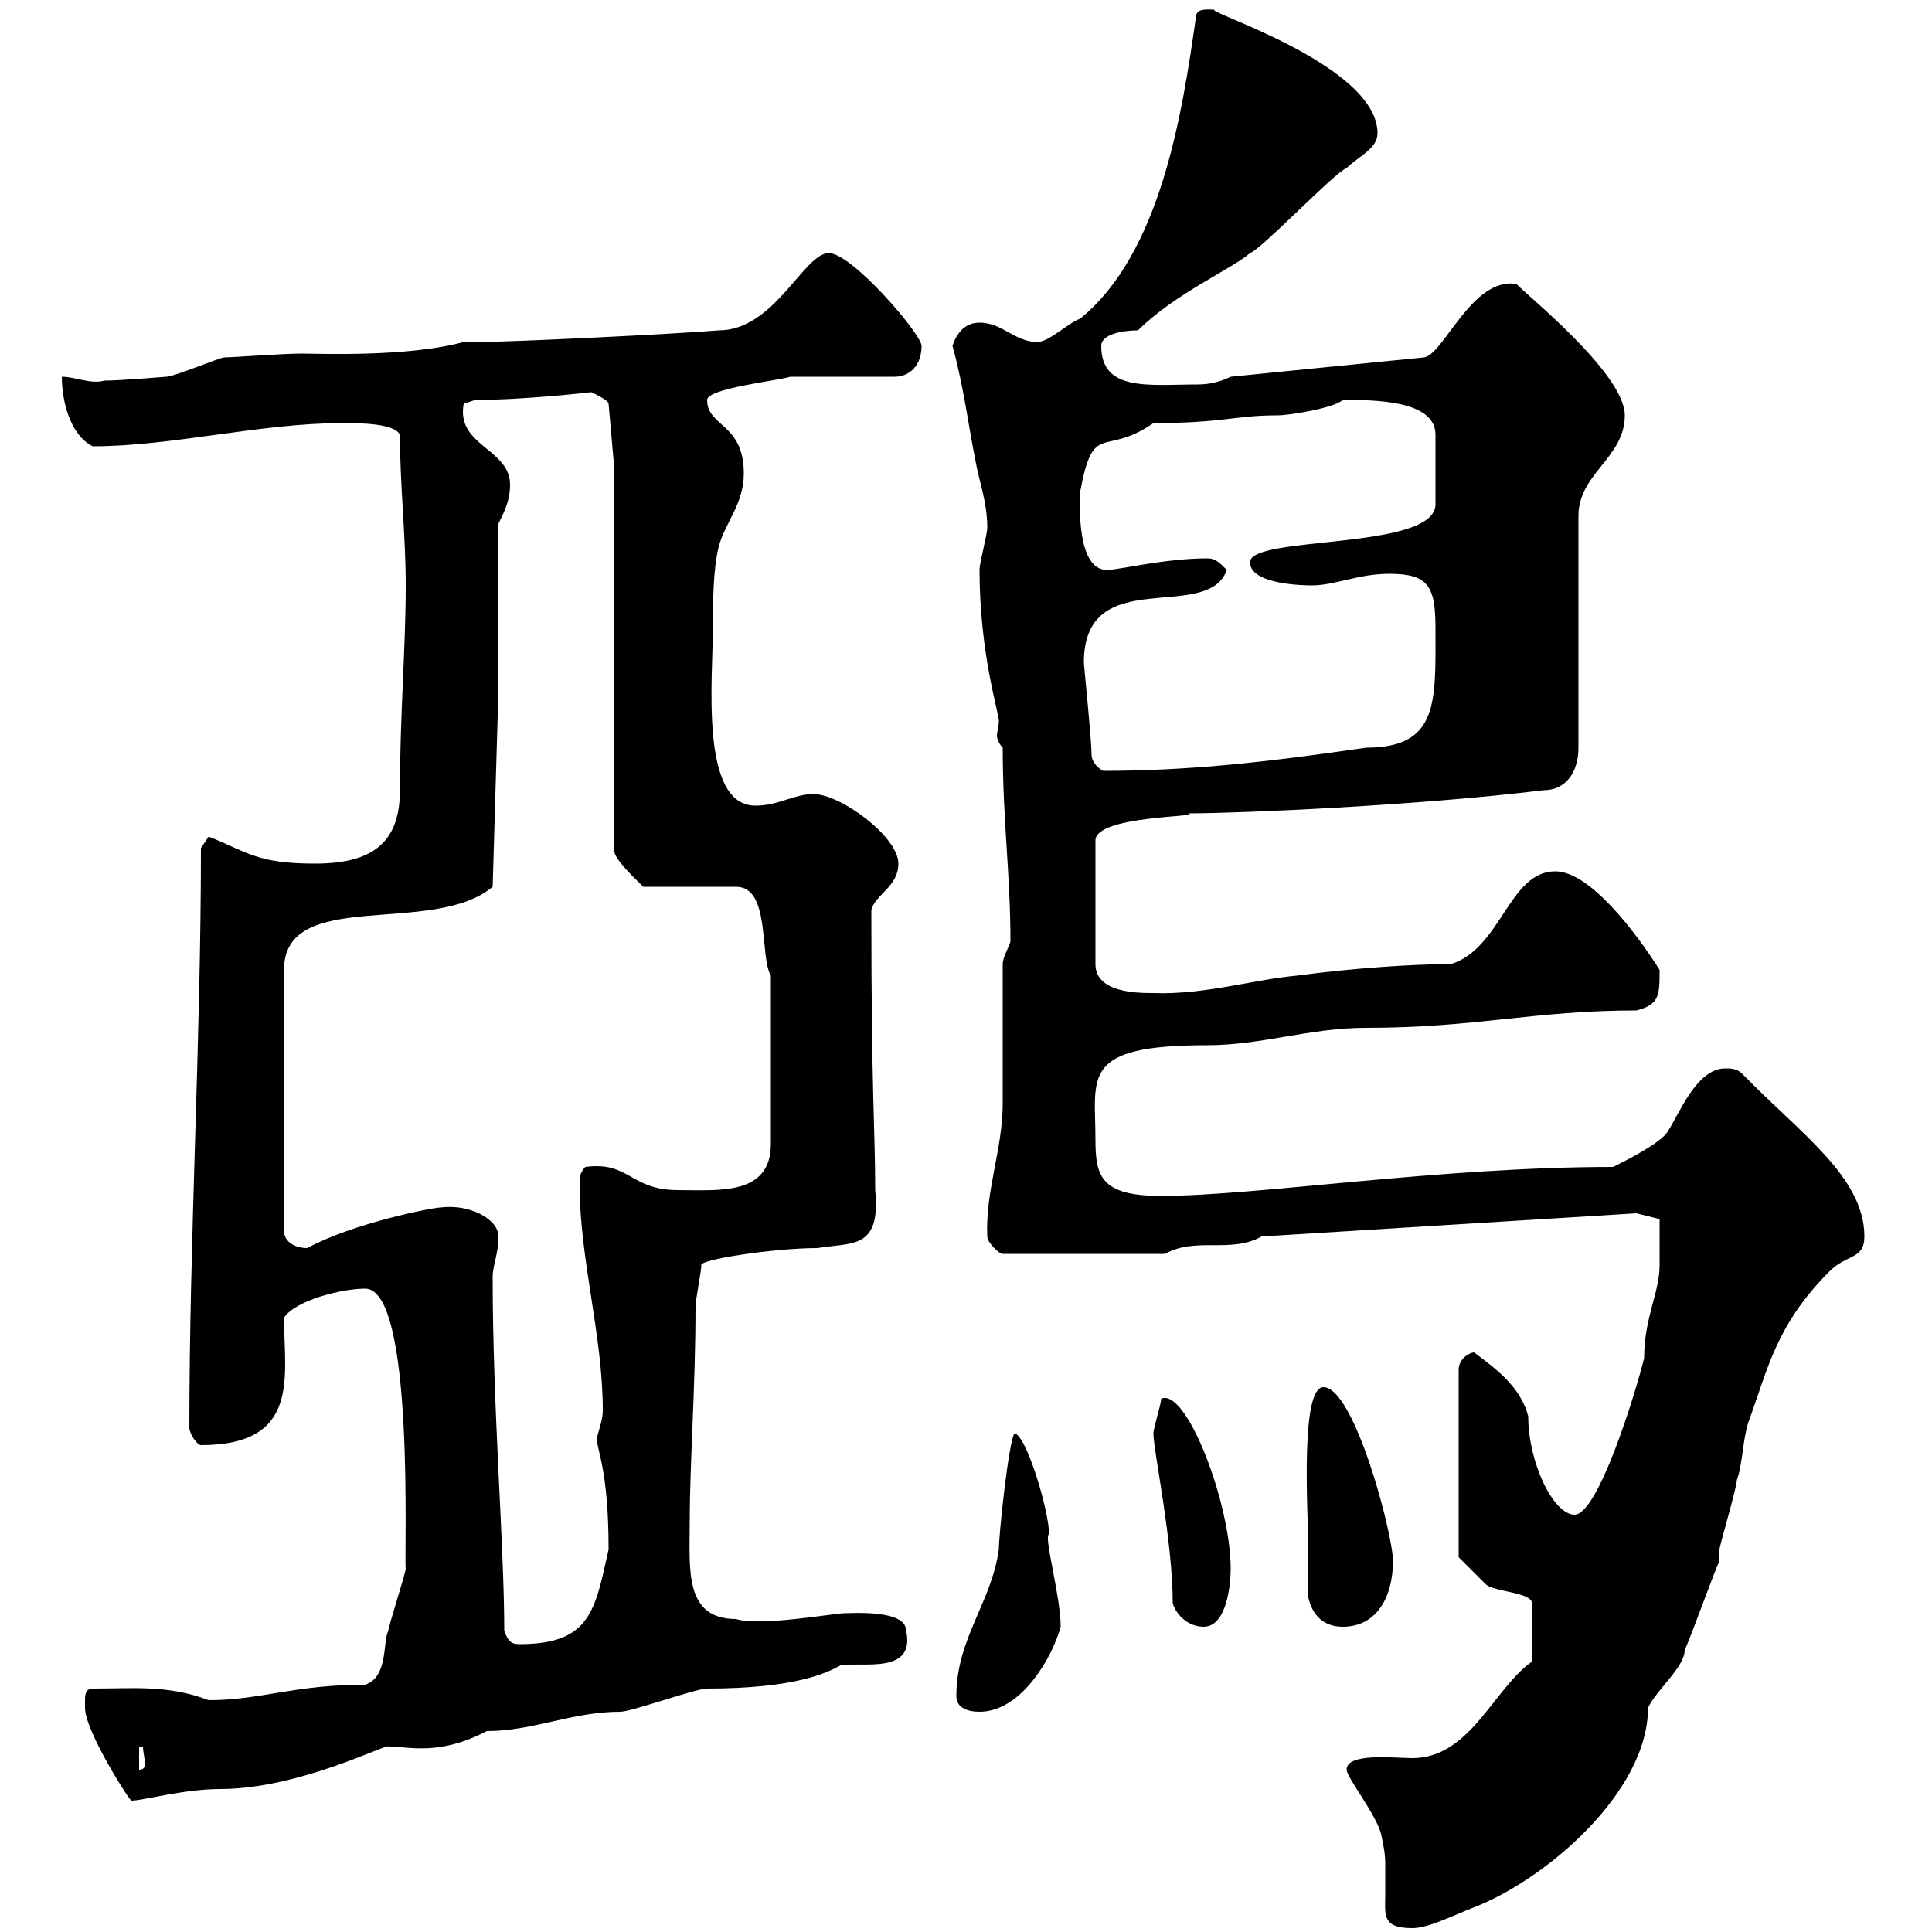 <svg xmlns="http://www.w3.org/2000/svg" xmlns:xlink="http://www.w3.org/1999/xlink" width="300" height="300"><path d="M209.10 274.80C209.10 276 213.90 282 214.50 285C214.80 286.50 215.10 287.70 215.10 289.50C215.10 291 215.10 292.50 215.10 294C215.10 297.30 214.50 299.40 219.30 299.40C221.70 299.40 225.30 297.60 228.30 296.40C239.70 292.20 255.90 278.40 255.90 265.20C257.10 262.50 261.60 258.90 261.60 256.20C262.50 254.40 266.10 244.20 267 242.40C267 242.40 267 240.60 267 240.60C267 240 269.70 231 269.70 229.80C270.60 227.40 270.60 223.50 271.50 220.80C274.50 212.70 275.70 205.80 284.10 197.40C286.80 194.70 289.50 195.60 289.50 192C289.50 182.70 279.30 175.80 270.60 166.80C269.70 165.90 268.80 165.90 267.90 165.90C263.40 165.90 260.70 173.10 258.90 175.80C257.70 177.60 252.30 180.30 250.50 181.20C223.50 181.20 195 185.70 180.30 185.70C171 185.70 170.10 182.70 170.10 177C170.10 167.10 167.70 162.30 187.50 162.30C195.90 162.30 203.40 159.60 212.10 159.60C229.20 159.60 238.20 156.90 254.10 156.90C257.70 156 257.70 154.50 257.70 150.60C254.10 144.90 246.90 135.30 241.50 135.30C234.30 135.30 233.10 147.30 225.30 149.70C219.60 149.70 210.30 150.30 201.30 151.50C194.70 152.10 186.90 154.50 179.10 154.20C176.70 154.20 170.10 154.20 170.10 149.70L170.10 130.50C170.10 126.60 186.90 126.90 184.50 126.30C192.30 126.30 220.20 125.10 239.70 122.70C243.30 122.70 245.10 119.70 245.10 116.10L245.10 80.10C245.10 73.50 252.30 71.10 252.30 64.50C252.30 57.90 236.40 45.30 235.50 44.10C228.60 42.90 224.10 55.20 221.10 55.50L191.10 58.50C189.90 59.10 188.10 59.70 186 59.70C178.50 59.70 171 60.90 171 53.70C171 51.90 174.30 51.30 176.70 51.30C182.40 45.60 191.40 41.70 194.10 39.30C195.90 38.70 207.30 26.70 209.10 26.10C210.90 24.30 213.90 23.10 213.90 20.70C213.90 9.90 186 1.50 188.70 1.50C187.50 1.50 185.70 1.20 185.70 2.70C183.60 17.40 180.30 39.30 167.70 49.50C165.90 50.10 162.90 53.10 161.10 53.10C157.50 53.10 155.70 50.10 152.10 50.10C149.70 50.10 148.50 51.90 147.90 53.70C149.70 60.30 150.30 65.70 151.50 71.70C152.10 75 153.30 78 153.30 81.90C153.30 83.10 152.10 87.30 152.10 88.50C152.10 101.40 155.10 110.70 155.10 111.90C155.10 112.80 154.80 113.70 154.80 114.30C154.80 114.60 155.10 115.50 155.70 116.10C155.70 127.20 156.90 135.90 156.90 146.10C156.90 146.70 155.70 148.50 155.70 149.70C155.70 153.30 155.70 167.70 155.70 171.30C155.70 178.50 153 184.80 153.30 192C153.30 192.90 155.10 194.70 155.70 194.70L180.90 194.70C185.70 192 191.10 194.70 195.90 192L254.10 188.40L257.70 189.30C257.70 189.60 257.70 194.70 257.70 196.50C257.70 200.70 255.30 204.60 255.30 210.90C253.80 216.90 248.10 235.20 244.50 235.20C241.20 235.20 237.30 227.10 237.30 219.90C236.10 215.40 232.50 212.70 228.90 210C228.30 210 226.50 210.90 226.50 212.70L226.50 241.80C226.50 241.80 230.10 245.40 230.70 246C231.90 247.20 237.90 247.20 237.90 249L237.90 258C231.90 262.20 228.30 273 219.30 273C216.60 273 209.10 272.10 209.10 274.80ZM13.20 264C13.20 264 13.20 265.20 13.20 265.20C13.20 268.80 20.10 279.60 20.40 279.60C22.20 279.60 28.50 277.80 34.20 277.80C46.50 277.80 60.30 270.60 60.30 271.20C63.60 271.20 68.10 272.70 75.60 268.80C82.80 268.80 88.80 265.80 96.30 265.80C98.10 265.80 108 262.20 109.80 262.20C123.30 262.20 128.40 259.80 130.50 258.60C133.80 258 142.20 260.10 140.70 253.20C140.70 249.90 132.30 250.50 131.10 250.50C129.60 250.50 117.90 252.60 114.30 251.40C106.20 251.40 107.10 243.60 107.10 236.40C107.10 227.10 108 215.40 108 202.80C108 201.90 108.90 197.40 108.90 196.50C108.30 195.60 120.30 193.80 126.90 193.80C132.30 192.90 136.80 194.10 135.90 184.80C135.90 175.50 135.30 170.10 135.30 141.30C135.90 138.90 139.50 137.70 139.50 134.10C139.50 129.90 130.50 123.30 126.30 123.30C123.30 123.30 120.90 125.10 117.30 125.10C108.60 125.10 110.70 105.30 110.70 97.50C110.70 93.90 110.70 88.50 111.60 84.90C112.50 81.30 115.50 78.30 115.50 73.50C115.50 65.70 109.80 66.30 109.80 62.10C109.80 60.30 120.90 59.10 122.70 58.50L138.90 58.50C141.30 58.50 143.10 56.70 143.10 53.70C143.10 51.90 132.30 39.30 128.70 39.30C124.80 39.30 120.30 51.30 111.60 51.30C104.40 51.90 79.20 53.10 74.70 53.10L72 53.10C63.30 55.50 49.20 54.90 46.80 54.90C44.10 54.90 36 55.50 34.80 55.50C34.20 55.50 27 58.50 25.80 58.50C25.80 58.50 18.60 59.10 16.20 59.10C14.10 59.70 11.70 58.50 9.60 58.50C9.60 62.10 10.80 67.50 14.40 69.30C26.70 69.30 40.50 65.70 53.10 65.70C55.80 65.70 61.20 65.70 62.10 67.50C62.10 75.30 63 83.10 63 90.90C63 100.50 62.10 111 62.10 122.70C62.10 130.80 57.90 134.10 48.90 134.10C39.90 134.10 38.40 132.30 32.40 129.90L31.20 131.70C31.20 161.40 29.40 192.30 29.40 221.70C29.40 222.60 30.60 224.40 31.20 224.40C46.80 224.40 44.10 213.60 44.10 204.60C45.90 201.90 53.10 200.10 56.70 200.10C64.50 200.10 62.70 242.10 63 243.60C63 244.20 60.30 252.60 60.30 253.20C59.40 255 60.30 260.40 56.70 261.60C45.60 261.60 40.50 264 32.40 264C26.10 261.60 20.70 262.20 14.40 262.20C13.20 262.20 13.20 263.40 13.20 264ZM21.60 271.20L22.20 271.20C22.20 272.10 22.50 273 22.50 273.90C22.50 274.50 22.20 274.80 21.60 274.80ZM148.50 263.40C148.50 265.20 150.30 265.80 152.10 265.80C158.70 265.80 163.50 257.10 164.70 252.60C164.70 247.80 162 238.50 162.90 238.20C162.90 234.60 159.30 222.60 157.50 222.60C156.60 224.10 155.10 238.20 155.10 240.60C153.90 249 148.50 254.40 148.50 263.40ZM78.30 253.20C78.30 240 76.50 218.70 76.50 198.30C76.50 196.50 77.40 194.70 77.40 192C77.40 189.30 72.90 186.90 68.40 187.50C67.20 187.50 54.90 189.90 47.70 193.80C45.90 193.80 44.10 192.90 44.10 191.10L44.10 150.60C44.10 137.70 67.20 145.50 76.50 137.70L77.40 107.10L77.40 81.30C78.30 79.50 79.20 77.70 79.20 75.30C79.20 69.60 70.80 69.30 72 62.70C72 62.70 73.80 62.10 73.80 62.10C81.60 62.10 91.80 60.90 91.80 60.90C91.80 60.90 94.50 62.10 94.50 62.70L95.40 72.90L95.40 132.30C95.70 133.80 99.30 137.10 99.90 137.70L114.30 137.70C119.70 137.70 117.90 148.50 119.70 151.50L119.70 177.60C119.70 185.70 111.60 184.80 105.30 184.80C97.80 184.80 97.80 180.30 90.90 181.20C90 182.10 90 183 90 183.90C90 195.60 93.60 207.30 93.60 219C93.60 220.80 92.70 222.60 92.70 223.50C92.70 225.30 94.50 228.30 94.50 240.60C92.40 249.90 91.80 255.30 80.70 255.30C79.50 255.30 78.90 255 78.30 253.20ZM182.10 249C182.70 250.80 184.50 252.60 186.90 252.60C190.50 252.60 191.10 246 191.10 243.60C191.10 233.40 184.20 215.40 180.30 217.20C180.30 218.10 179.10 221.70 179.10 222.60C179.10 225.30 182.10 239.10 182.10 249ZM203.10 247.80C203.70 250.80 205.50 252.60 208.50 252.60C213.90 252.60 216.30 247.80 216.30 242.40C216.30 238.20 210.30 215.40 205.50 215.40C201.90 215.40 203.10 234.60 203.10 238.80C203.10 240.60 203.10 247.20 203.10 247.80ZM169.50 117.30C169.50 114.90 168.30 103.20 168.30 102.90C168.30 87.30 187.50 96.90 190.50 88.50C189.30 87.30 188.70 86.70 187.50 86.70C180.90 86.70 173.70 88.50 171.90 88.50C167.10 88.50 167.70 78 167.70 76.50C169.80 65.10 171.30 71.10 179.10 65.70C189.90 65.70 191.70 64.50 198.30 64.50C200.40 64.50 207.30 63.30 208.50 62.10C213.30 62.10 222.90 62.10 222.90 67.50L222.90 78.30C222.90 85.50 194.10 83.10 194.10 87.30C194.10 90.90 203.10 90.90 203.70 90.90C207.30 90.90 210.90 89.10 215.70 89.10C221.70 89.10 222.90 90.90 222.90 97.50C222.90 108.90 223.50 116.10 212.10 116.10C197.70 118.20 185.10 119.70 171.30 119.70C170.10 119.10 169.50 117.90 169.50 117.30Z"/></svg>